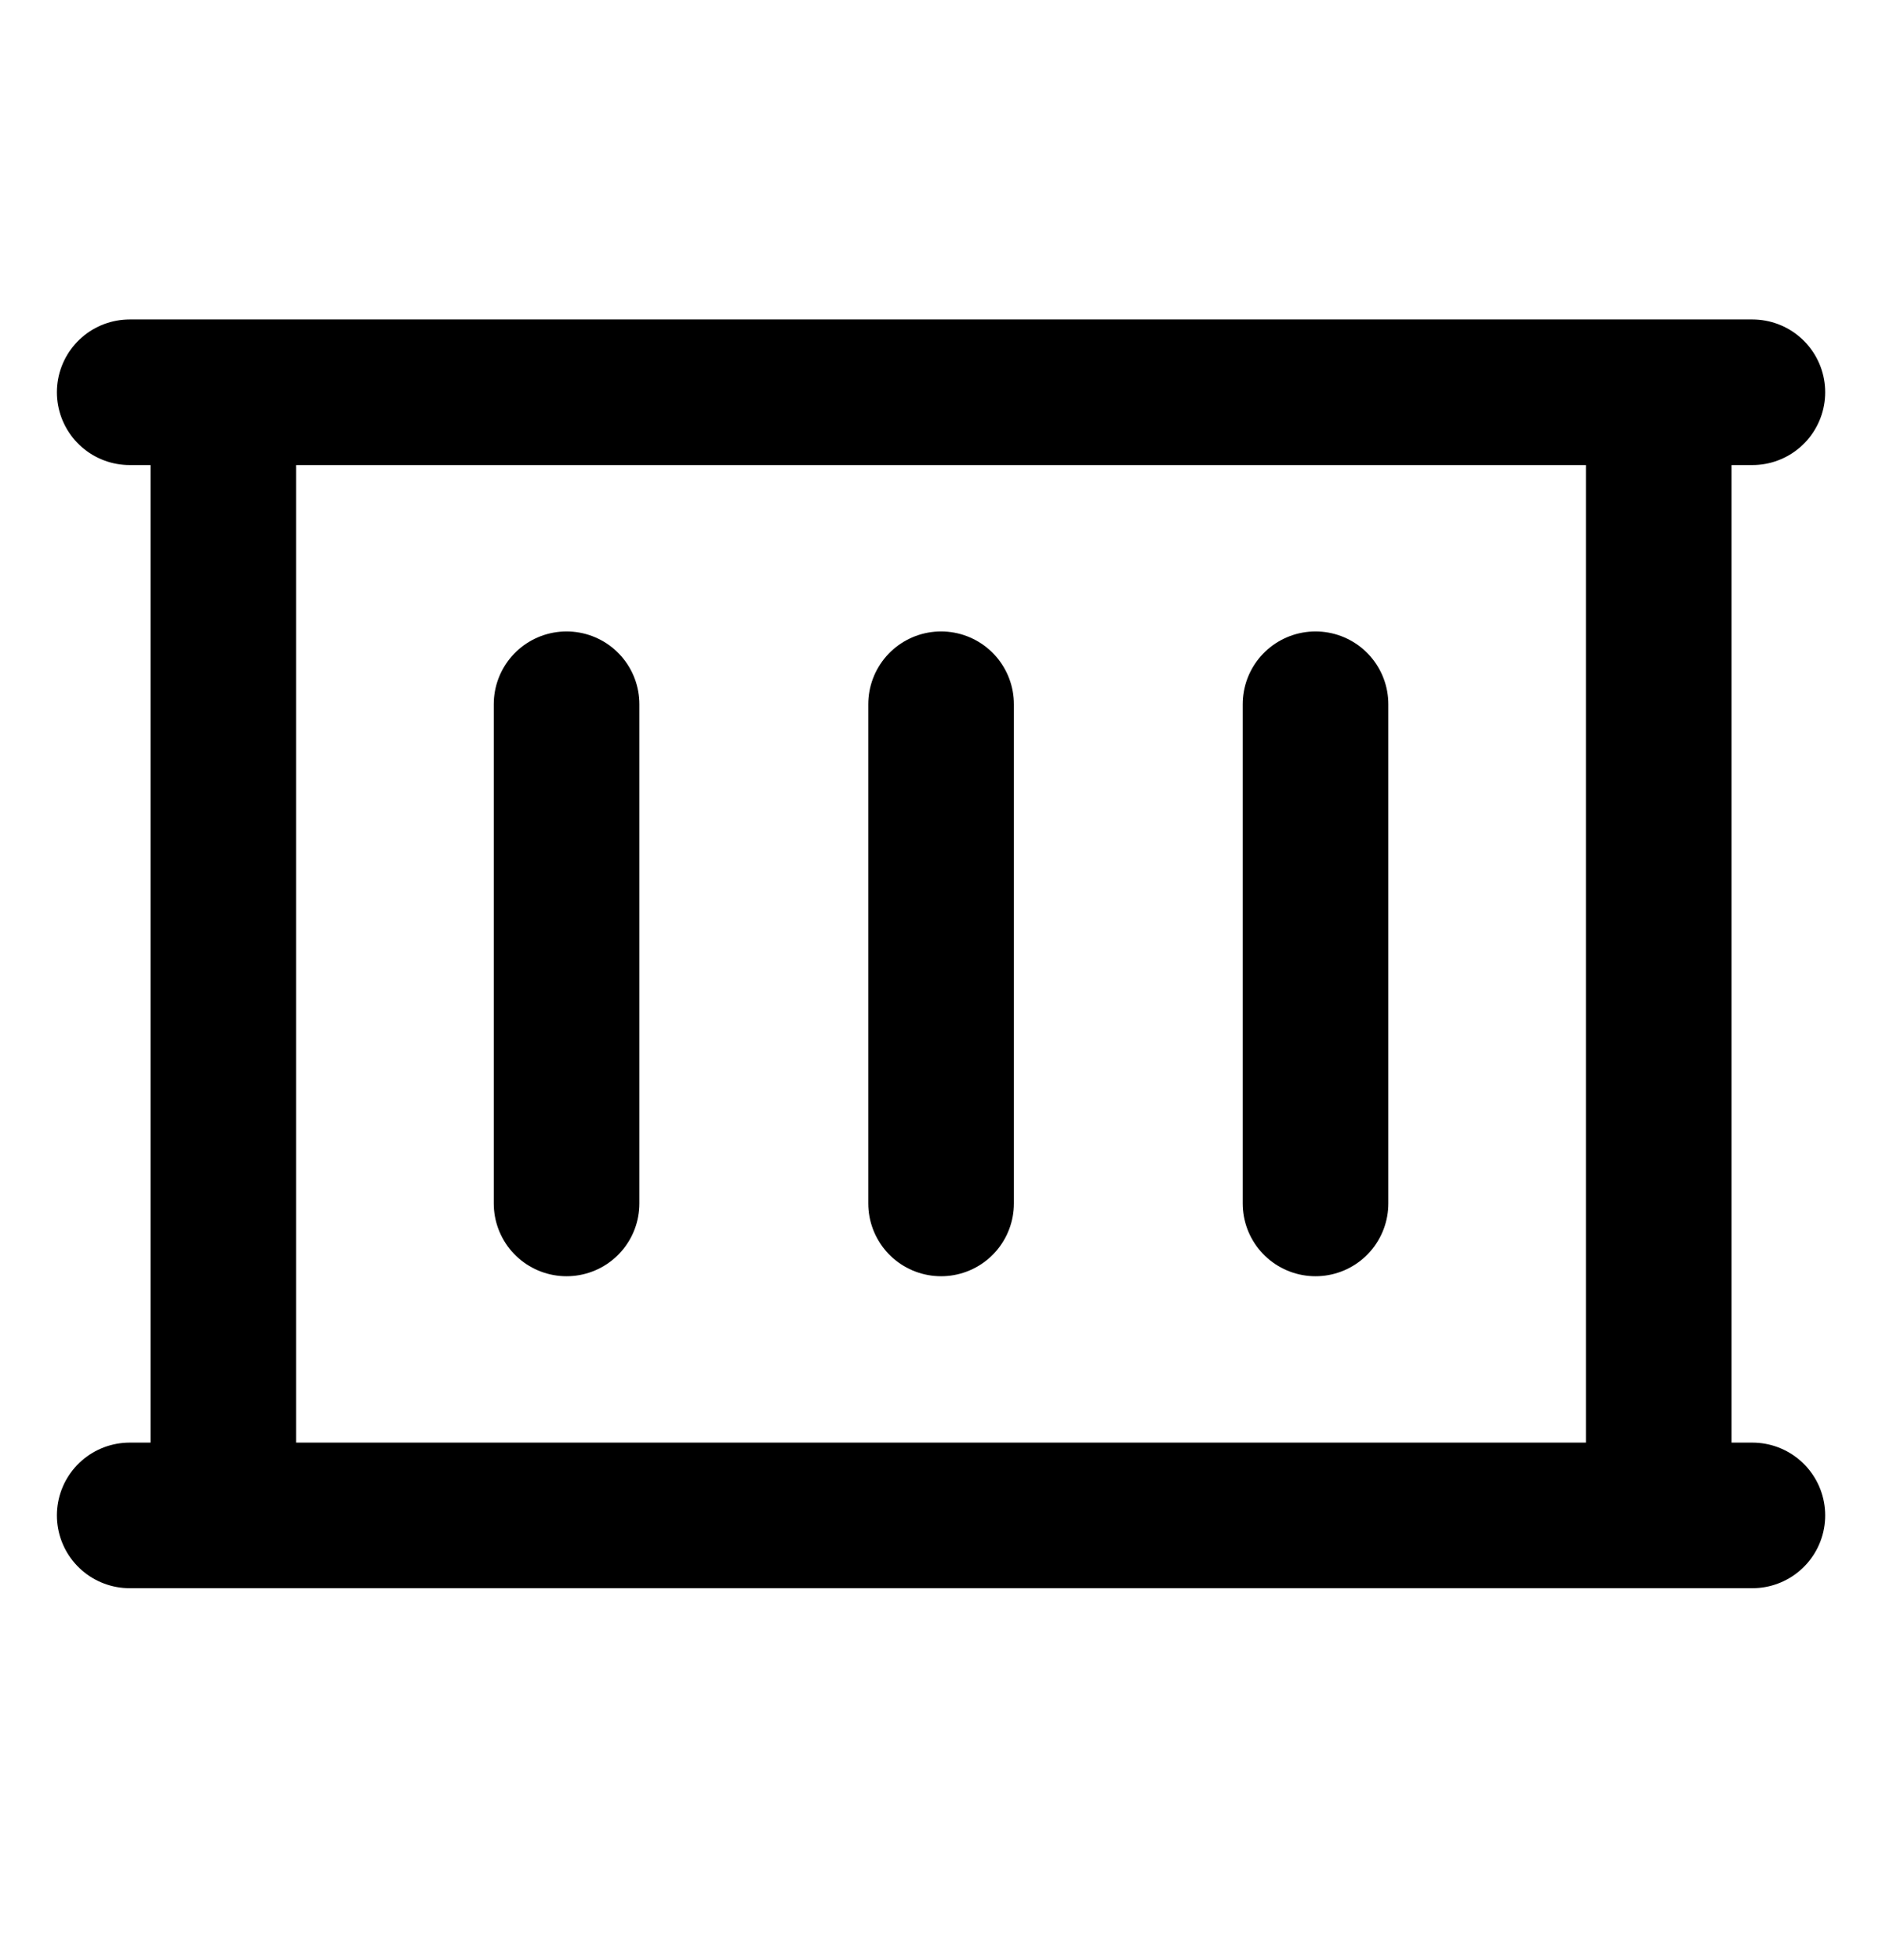 <svg width="24" height="25" viewBox="0 0 24 25" fill="none" xmlns="http://www.w3.org/2000/svg">
<path d="M22.347 5.003H1.654M22.347 19.328H1.654M7.225 8.982V15.349M12.001 8.982V15.349M16.776 8.982V15.349M21.153 19.328V5.003H2.848V19.328H21.153Z" stroke="black" stroke-width="1.857" stroke-linecap="round" stroke-linejoin="round"/>
</svg>
